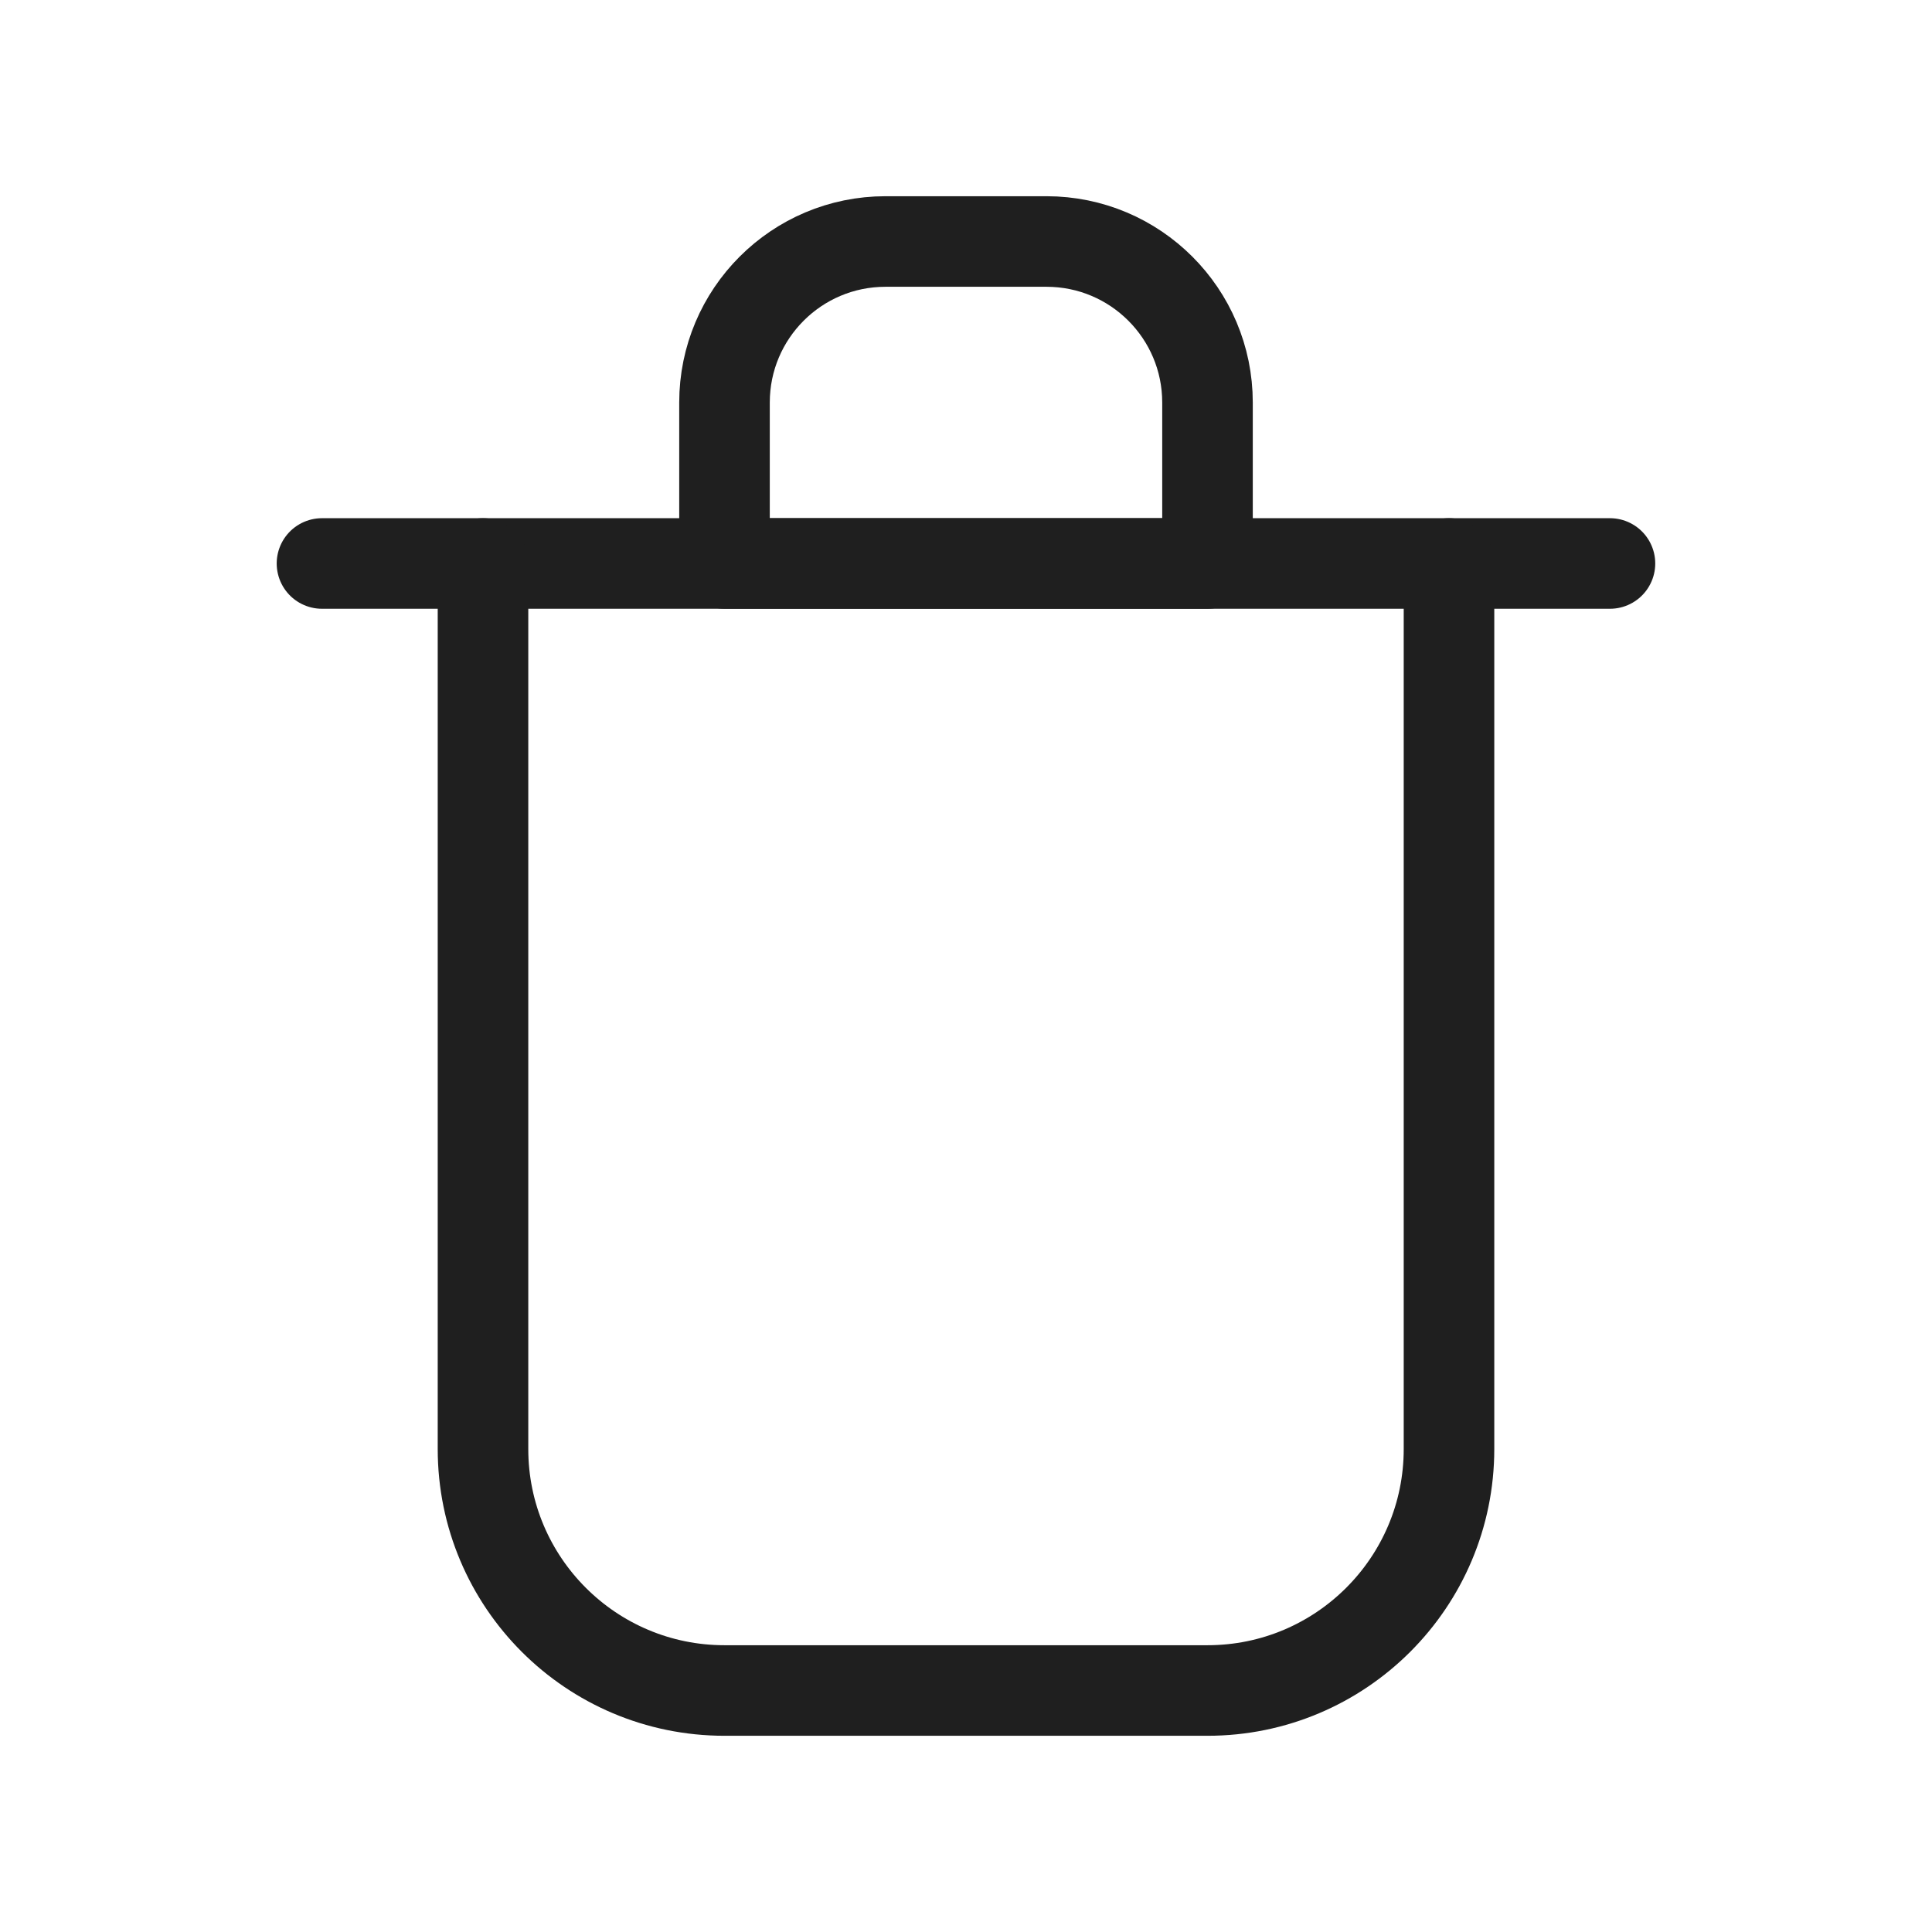 <svg width="32" height="32" viewBox="0 0 32 32" fill="none" xmlns="http://www.w3.org/2000/svg">
<path d="M5.333 9.333H26.666" stroke="#1F1F1F" stroke-width="1.5" stroke-linecap="round" stroke-linejoin="round"/>
<path d="M8 9.333V24C8 26.209 9.791 28 12 28H20C22.209 28 24 26.209 24 24V9.333" stroke="#1F1F1F" stroke-width="1.5" stroke-linecap="round" stroke-linejoin="round"/>
<path d="M12 6.667C12 5.194 13.194 4 14.667 4H17.333C18.806 4 20 5.194 20 6.667V9.333H12V6.667Z" stroke="#1F1F1F" stroke-width="1.5" stroke-linecap="round" stroke-linejoin="round"/>
</svg>
